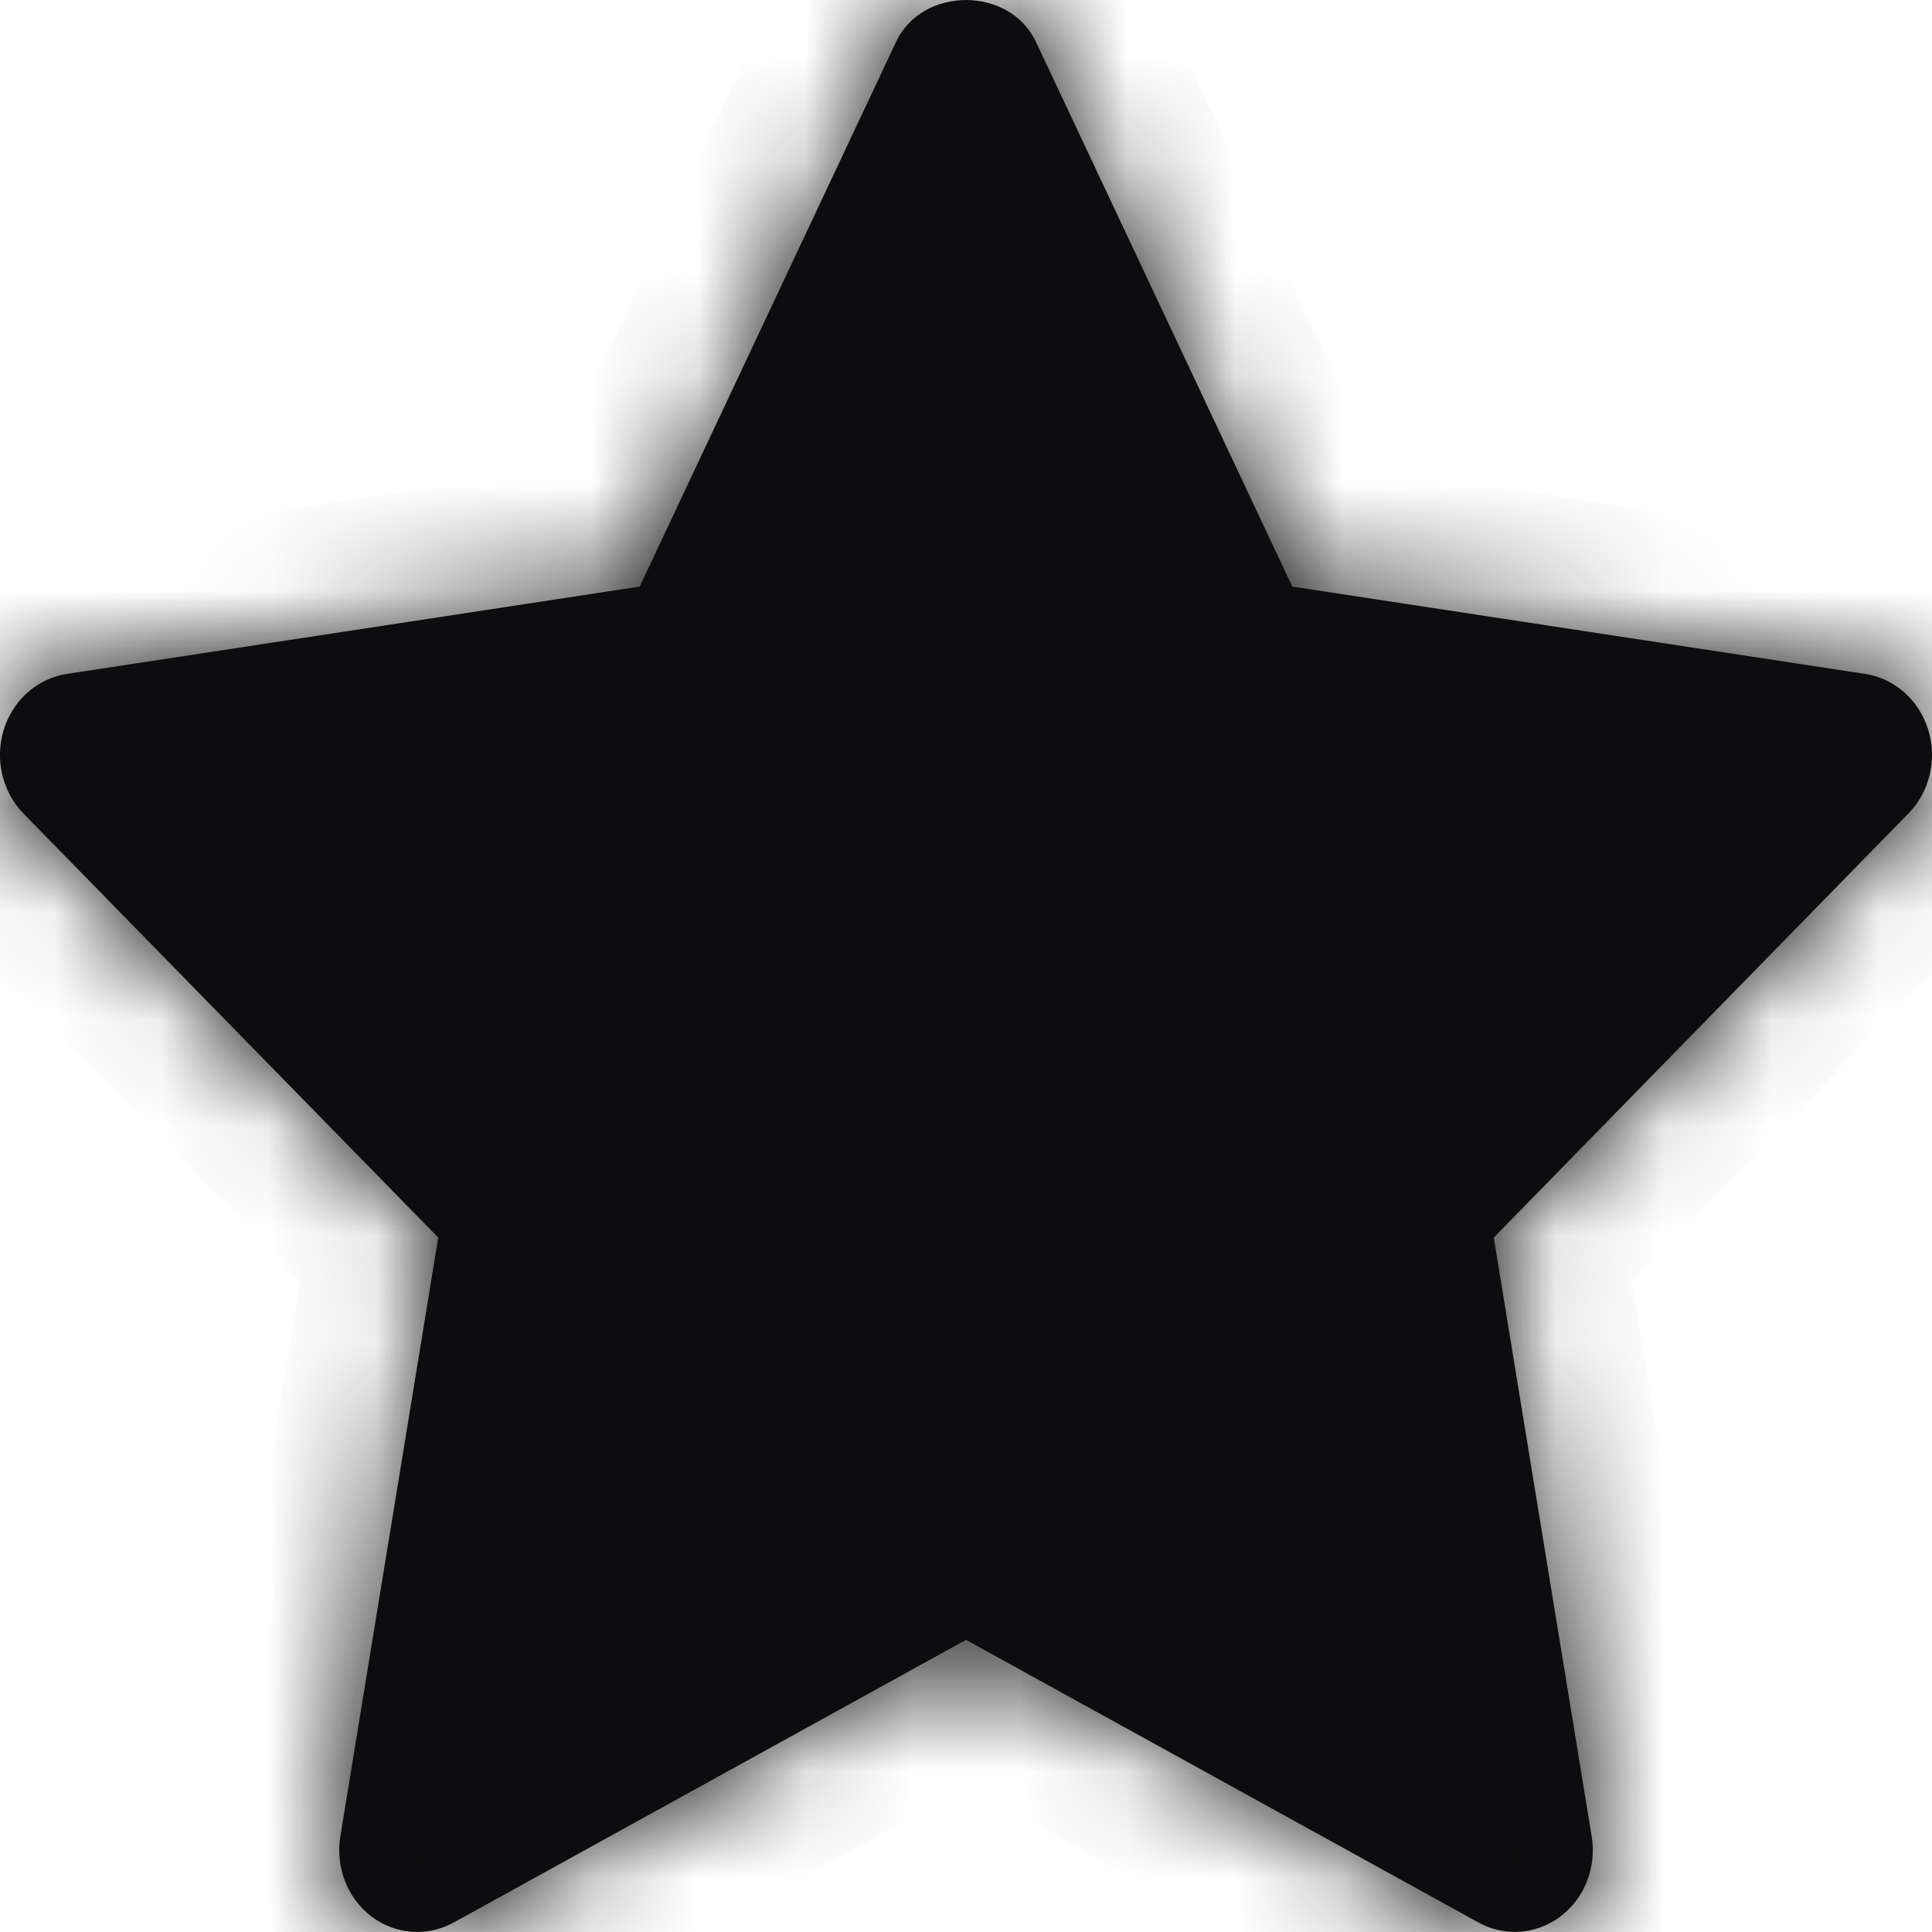 <svg width="18" height="18" viewBox="0 0 18 18" fill="none" xmlns="http://www.w3.org/2000/svg">
<mask id="path-1-inside-1_55_47581" fill="white">
<path d="M17.965 6.798C17.879 6.522 17.651 6.321 17.378 6.279L12.04 5.465L9.652 0.391C9.407 -0.13 8.593 -0.13 8.348 0.391L5.96 5.465L0.622 6.279C0.349 6.321 0.121 6.521 0.035 6.798C-0.05 7.074 0.021 7.377 0.219 7.58L4.083 11.53L3.171 17.108C3.124 17.394 3.236 17.684 3.459 17.854C3.684 18.025 3.981 18.047 4.226 17.912L9 15.278L13.774 17.911C13.88 17.97 13.997 17.999 14.113 17.999C14.264 17.999 14.413 17.95 14.541 17.853C14.765 17.683 14.877 17.393 14.829 17.107L13.917 11.53L17.78 7.579C17.979 7.377 18.05 7.074 17.965 6.798Z"/>
</mask>
<path d="M17.965 6.798C17.879 6.522 17.651 6.321 17.378 6.279L12.04 5.465L9.652 0.391C9.407 -0.13 8.593 -0.13 8.348 0.391L5.96 5.465L0.622 6.279C0.349 6.321 0.121 6.521 0.035 6.798C-0.05 7.074 0.021 7.377 0.219 7.58L4.083 11.53L3.171 17.108C3.124 17.394 3.236 17.684 3.459 17.854C3.684 18.025 3.981 18.047 4.226 17.912L9 15.278L13.774 17.911C13.88 17.97 13.997 17.999 14.113 17.999C14.264 17.999 14.413 17.95 14.541 17.853C14.765 17.683 14.877 17.393 14.829 17.107L13.917 11.53L17.78 7.579C17.979 7.377 18.05 7.074 17.965 6.798Z" fill="#0D0D0F"/>
<path d="M17.965 6.798L19.115 6.444L19.114 6.442L17.965 6.798ZM17.378 6.279L17.56 5.089L17.559 5.089L17.378 6.279ZM12.04 5.465L10.951 5.978L11.224 6.558L11.858 6.655L12.04 5.465ZM9.652 0.391L8.563 0.903L8.563 0.903L9.652 0.391ZM8.348 0.391L9.437 0.903L9.437 0.903L8.348 0.391ZM5.96 5.465L6.142 6.655L6.776 6.558L7.049 5.978L5.96 5.465ZM0.622 6.279L0.441 5.089L0.44 5.089L0.622 6.279ZM0.035 6.798L-1.113 6.441L-1.115 6.444L0.035 6.798ZM0.219 7.58L1.08 6.738L1.078 6.737L0.219 7.58ZM4.083 11.53L5.27 11.724L5.368 11.124L4.943 10.689L4.083 11.53ZM3.171 17.108L1.983 16.913L1.983 16.914L3.171 17.108ZM3.459 17.854L4.19 16.898L4.189 16.897L3.459 17.854ZM4.226 17.912L3.645 16.858L3.643 16.859L4.226 17.912ZM9 15.278L9.581 14.224L9 13.904L8.419 14.225L9 15.278ZM13.774 17.911L14.357 16.858L14.355 16.857L13.774 17.911ZM14.541 17.853L13.813 16.895L13.812 16.896L14.541 17.853ZM14.829 17.107L13.642 17.301L13.642 17.303L14.829 17.107ZM13.917 11.53L13.057 10.688L12.632 11.123L12.73 11.724L13.917 11.53ZM17.78 7.579L16.922 6.736L16.92 6.738L17.78 7.579ZM19.114 6.442C18.9 5.748 18.311 5.205 17.56 5.089L17.195 7.468C16.991 7.437 16.859 7.296 16.815 7.153L19.114 6.442ZM17.559 5.089L12.221 4.276L11.858 6.655L17.196 7.468L17.559 5.089ZM13.128 4.953L10.741 -0.121L8.563 0.903L10.951 5.978L13.128 4.953ZM10.741 -0.121C10.382 -0.884 9.635 -1.203 9 -1.203C8.365 -1.203 7.618 -0.884 7.259 -0.121L9.437 0.903C9.323 1.145 9.105 1.203 9 1.203C8.895 1.203 8.677 1.145 8.563 0.903L10.741 -0.121ZM7.259 -0.121L4.872 4.953L7.049 5.978L9.437 0.903L7.259 -0.121ZM5.779 4.276L0.441 5.089L0.804 7.468L6.142 6.655L5.779 4.276ZM0.44 5.089C-0.312 5.205 -0.898 5.748 -1.113 6.441L1.184 7.155C1.141 7.295 1.01 7.437 0.805 7.468L0.44 5.089ZM-1.115 6.444C-1.325 7.128 -1.158 7.894 -0.639 8.423L1.078 6.737C1.2 6.861 1.225 7.021 1.186 7.151L-1.115 6.444ZM-0.641 8.421L3.222 12.371L4.943 10.689L1.08 6.738L-0.641 8.421ZM2.895 11.336L1.983 16.913L4.358 17.302L5.27 11.724L2.895 11.336ZM1.983 16.914C1.868 17.62 2.138 18.36 2.73 18.811L4.189 16.897C4.334 17.007 4.38 17.167 4.358 17.301L1.983 16.914ZM2.729 18.81C3.33 19.269 4.142 19.334 4.809 18.964L3.643 16.859C3.819 16.762 4.038 16.782 4.19 16.898L2.729 18.81ZM4.807 18.965L9.582 16.331L8.419 14.225L3.645 16.858L4.807 18.965ZM8.419 16.331L13.193 18.965L14.355 16.857L9.581 14.224L8.419 16.331ZM13.192 18.964C13.479 19.123 13.797 19.202 14.113 19.202V16.796C14.198 16.796 14.281 16.817 14.357 16.858L13.192 18.964ZM14.113 19.202C14.526 19.202 14.932 19.067 15.269 18.81L13.812 16.896C13.895 16.833 14.001 16.796 14.113 16.796V19.202ZM15.268 18.811C15.862 18.36 16.133 17.619 16.016 16.911L13.642 17.303C13.62 17.167 13.667 17.006 13.813 16.895L15.268 18.811ZM16.017 16.913L15.105 11.335L12.73 11.724L13.642 17.301L16.017 16.913ZM14.778 12.371L18.641 8.42L16.92 6.738L13.057 10.688L14.778 12.371ZM18.639 8.422C19.158 7.893 19.325 7.128 19.115 6.444L16.814 7.151C16.774 7.021 16.8 6.86 16.922 6.736L18.639 8.422Z" fill="#0D0D0F" mask="url(#path-1-inside-1_55_47581)"/>
</svg>
